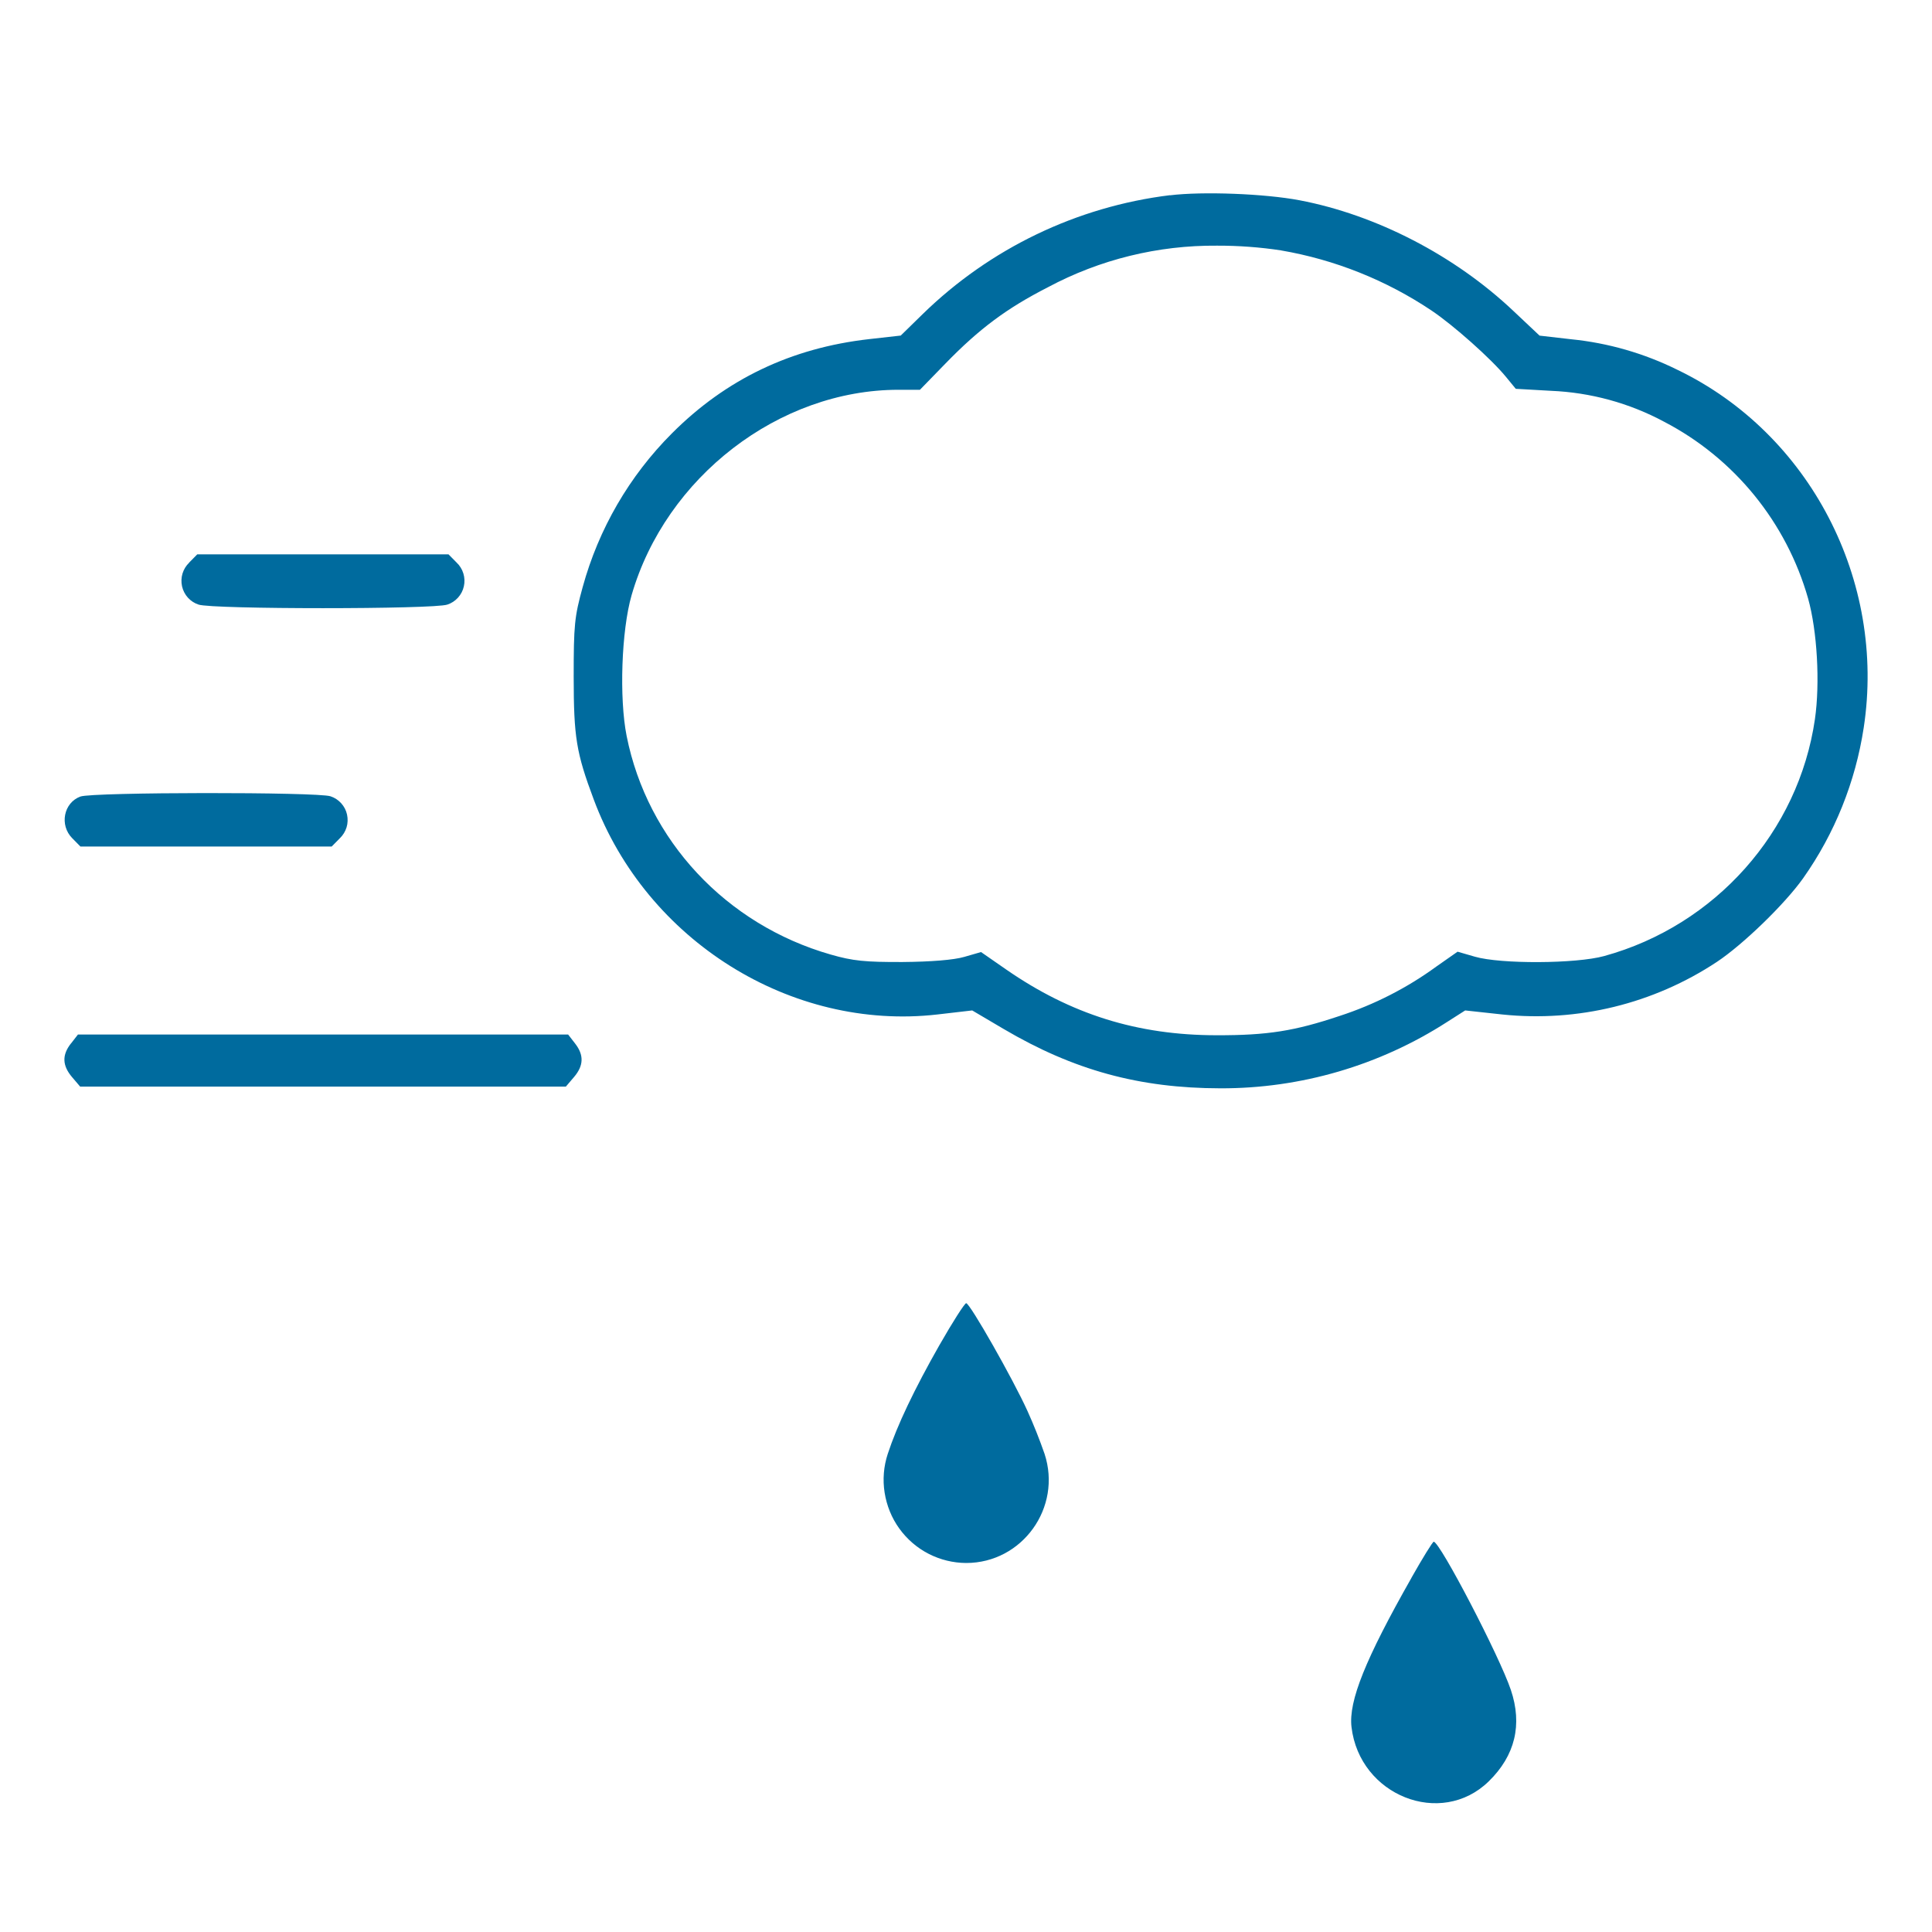 <!-- Generated by IcoMoon.io -->
<svg version="1.1" xmlns="http://www.w3.org/2000/svg" width="32" height="32" viewBox="0 0 32 32">
<title>weather-20</title>
<rect fill="transparent" x="0" y="0" width="32" height="32"></rect>
<path fill="#006B9E" d="M19.378 3.233c-1.543 0.19-2.982 0.882-4.097 1.971l-0.362 0.354-0.524 0.059c-1.289 0.146-2.369 0.662-3.266 1.561-0.705 0.705-1.214 1.583-1.478 2.546-0.136 0.493-0.149 0.63-0.149 1.488 0.001 1.001 0.042 1.254 0.333 2.032 0.872 2.336 3.27 3.835 5.69 3.559l0.578-0.067 0.517 0.305c1.161 0.685 2.251 0.983 3.593 0.985 1.33 0.004 2.634-0.377 3.754-1.098l0.301-0.192 0.615 0.067c1.249 0.13 2.505-0.177 3.554-0.871 0.434-0.288 1.127-0.96 1.429-1.386 0.523-0.741 0.866-1.595 1.003-2.493 0.372-2.438-0.894-4.872-3.084-5.927-0.553-0.274-1.15-0.446-1.763-0.507l-0.522-0.060-0.435-0.41c-0.971-0.918-2.27-1.59-3.541-1.832-0.573-0.109-1.605-0.149-2.146-0.082zM21.22 4.148c0.89 0.153 1.738 0.492 2.49 0.995 0.366 0.246 0.986 0.798 1.23 1.095l0.166 0.202 0.581 0.033c0.657 0.027 1.299 0.202 1.879 0.514 0.574 0.299 1.081 0.713 1.49 1.215s0.713 1.084 0.891 1.708c0.152 0.541 0.2 1.403 0.114 2.001-0.271 1.867-1.651 3.418-3.49 3.924-0.466 0.129-1.716 0.135-2.142 0.011l-0.287-0.083-0.35 0.245c-0.488 0.356-1.029 0.632-1.603 0.819-0.746 0.25-1.195 0.322-2.039 0.32-1.309-0.001-2.411-0.345-3.486-1.090l-0.415-0.288-0.277 0.080c-0.175 0.051-0.551 0.081-1.024 0.085-0.62 0.002-0.822-0.018-1.19-0.124-1.732-0.496-3.035-1.891-3.379-3.62-0.125-0.628-0.086-1.748 0.082-2.331 0.565-1.957 2.443-3.403 4.421-3.403h0.355l0.423-0.435c0.562-0.578 1.012-0.913 1.696-1.263 0.862-0.461 1.825-0.697 2.801-0.689 0.355-0.001 0.709 0.025 1.060 0.078zM3.134 9.319c-0.052 0.049-0.090 0.112-0.111 0.18s-0.023 0.142-0.008 0.212c0.016 0.070 0.049 0.135 0.097 0.188s0.109 0.093 0.177 0.115c0.226 0.079 3.894 0.079 4.12 0 0.068-0.022 0.129-0.062 0.177-0.115s0.082-0.118 0.097-0.188c0.016-0.070 0.013-0.143-0.008-0.212s-0.059-0.131-0.111-0.18l-0.135-0.137h-4.162l-0.135 0.137zM1.332 13.193c-0.278 0.102-0.351 0.474-0.135 0.691l0.135 0.137h4.162l0.135-0.137c0.052-0.050 0.090-0.112 0.111-0.18s0.023-0.142 0.008-0.212-0.049-0.135-0.097-0.188c-0.048-0.053-0.109-0.093-0.177-0.115-0.213-0.073-3.938-0.070-4.141 0.004zM1.176 17.282c-0.152 0.192-0.145 0.368 0.019 0.56l0.133 0.156h8.044l0.133-0.156c0.164-0.191 0.17-0.367 0.019-0.56l-0.114-0.147h-8.119l-0.114 0.147zM15.564 22.272c-0.423 0.744-0.706 1.339-0.86 1.809-0.068 0.207-0.086 0.426-0.052 0.641s0.116 0.419 0.243 0.595c0.127 0.176 0.293 0.32 0.486 0.419s0.406 0.151 0.622 0.152c0.93 0 1.59-0.919 1.298-1.808-0.084-0.241-0.178-0.478-0.283-0.71-0.239-0.528-0.953-1.785-1.015-1.785-0.025 0-0.223 0.309-0.438 0.686zM23.379 26.133c-0.763 1.344-1.044 2.042-0.994 2.471 0.133 1.137 1.483 1.672 2.273 0.901 0.437-0.426 0.561-0.939 0.366-1.516-0.187-0.556-1.173-2.45-1.277-2.453-0.017-0.001-0.183 0.268-0.369 0.597z"></path>
</svg>
